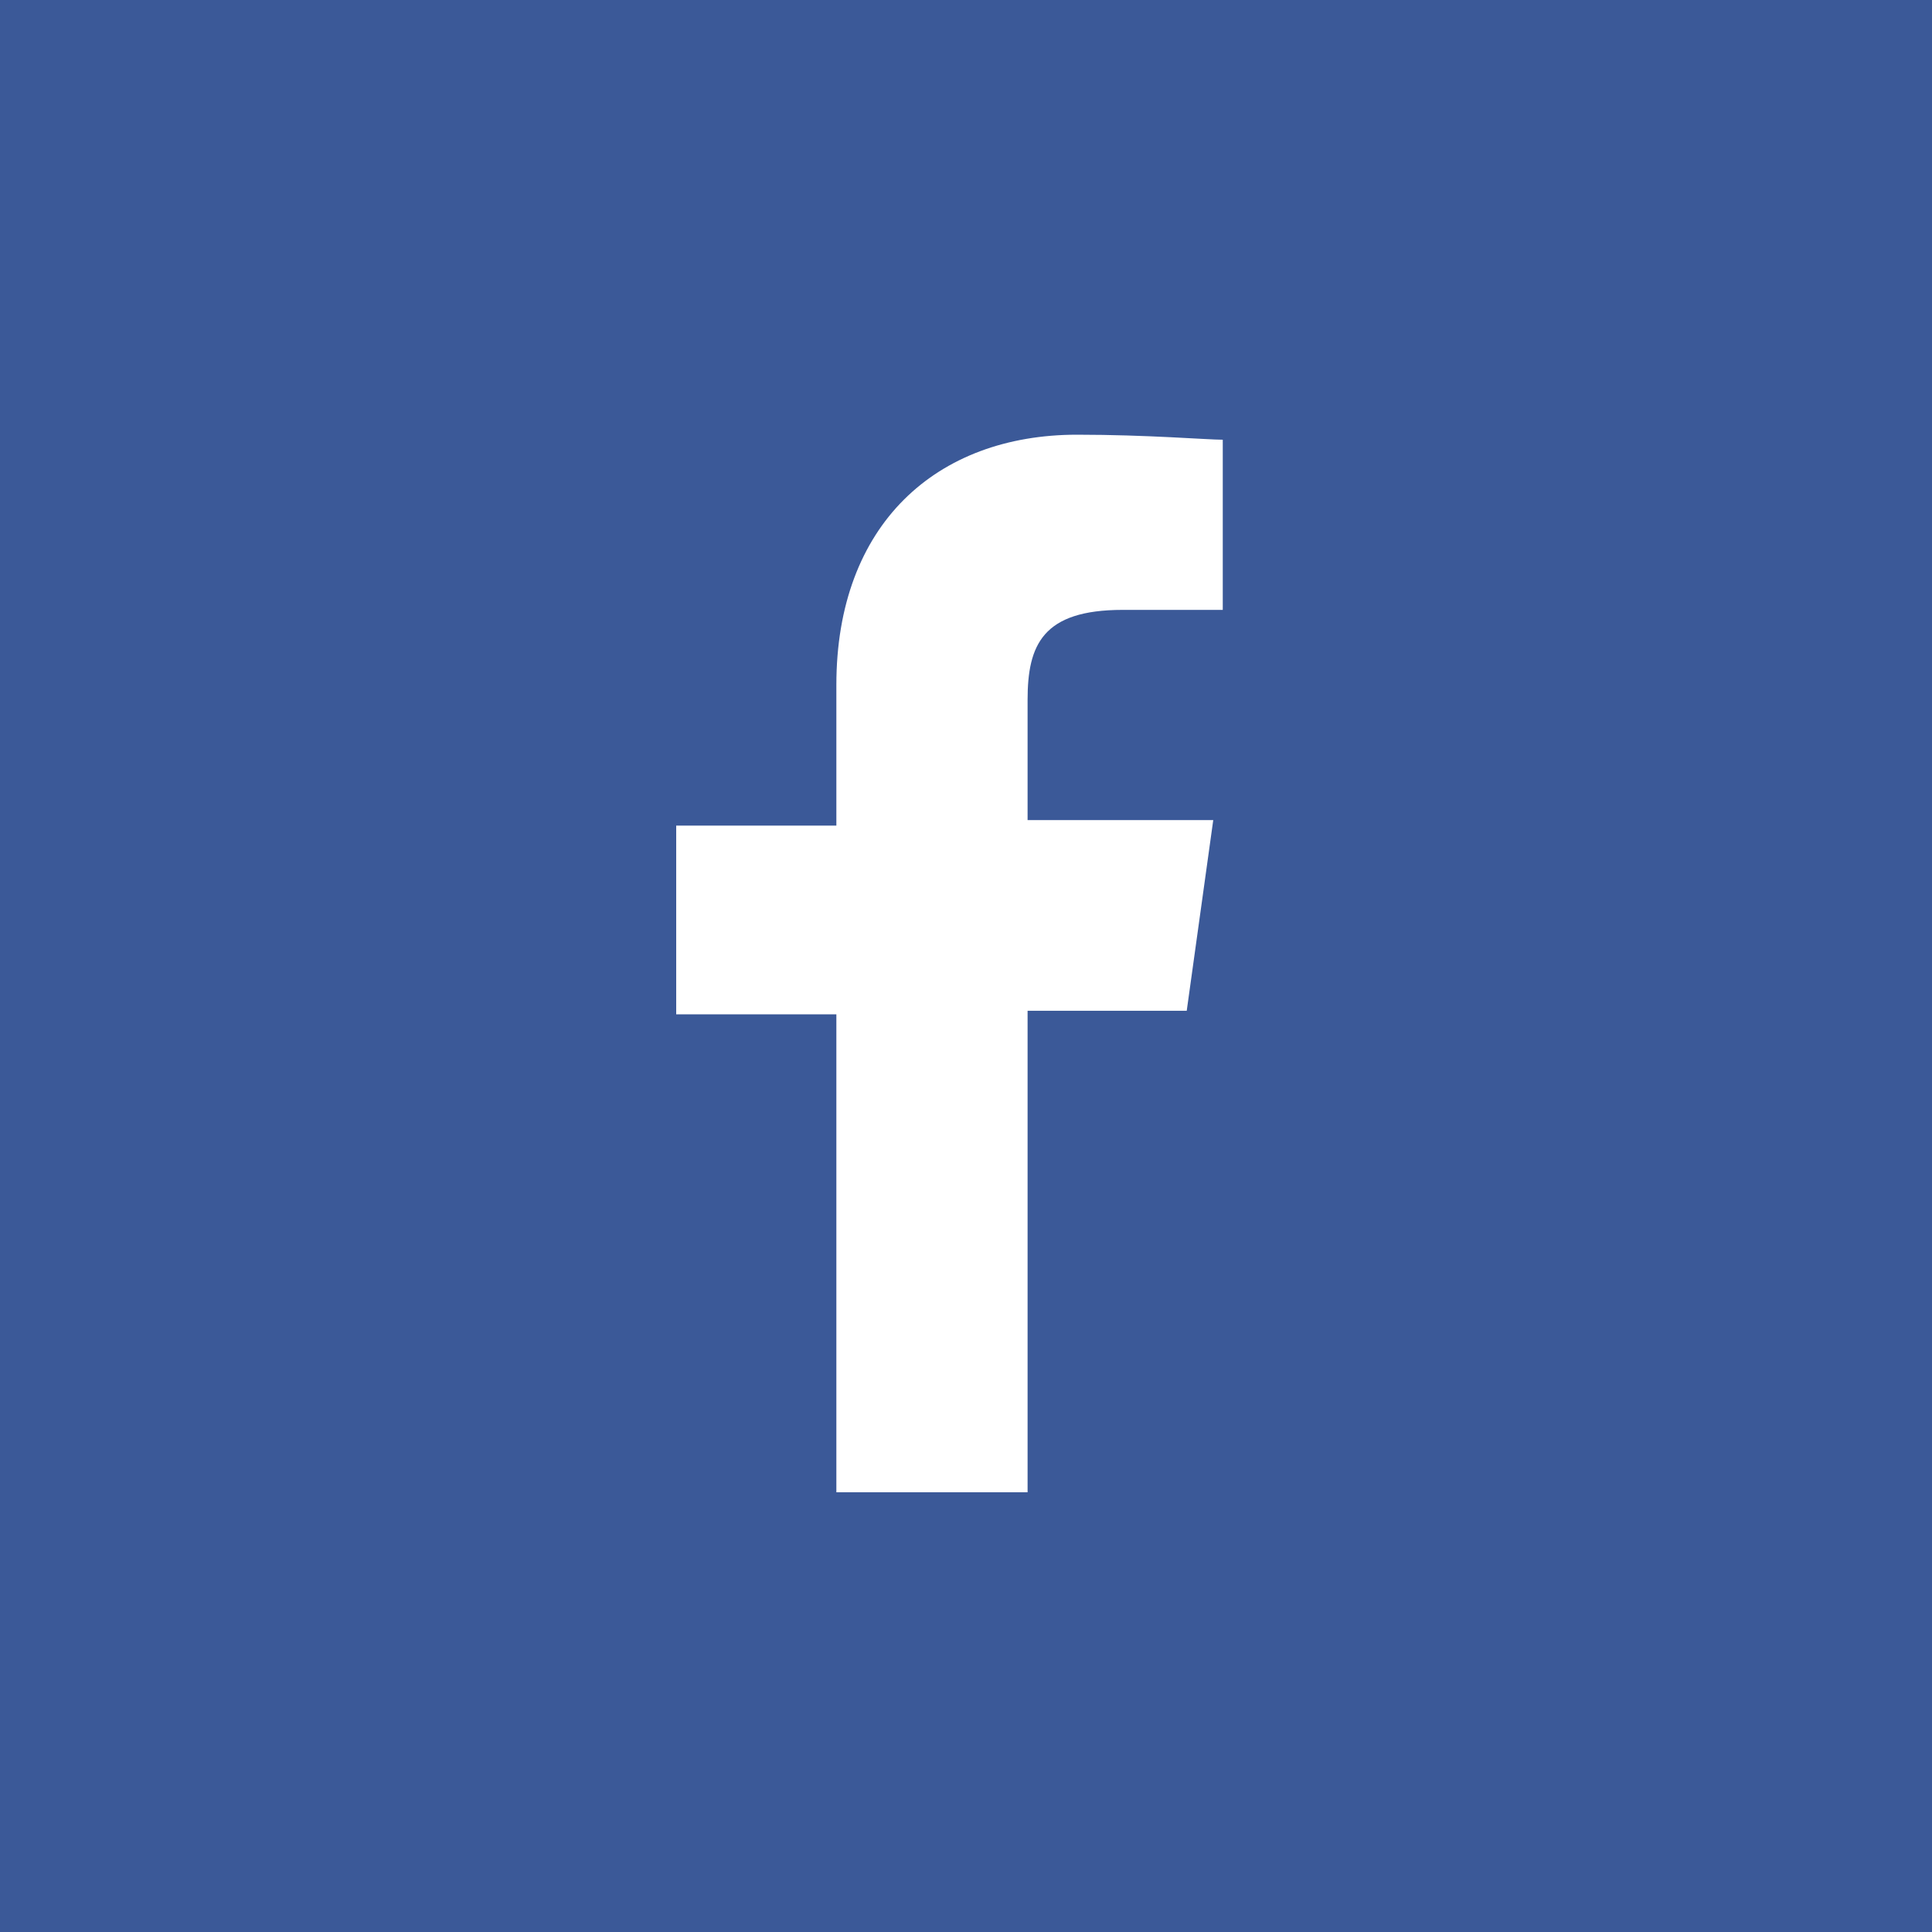 <svg width="40" height="40" viewBox="0 0 40 40" fill="none" xmlns="http://www.w3.org/2000/svg">
<rect width="40" height="40" fill="#3B5998"/>
<path d="M17.316 31V21H14V17.093H17.316V14.181C17.316 10.855 19.389 9 22.3 9C23.751 9 24.995 9.104 25.316 9.104V12.627H23.244C21.585 12.627 21.275 13.352 21.275 14.492V16.979H25.119L24.57 20.927H21.275V30.896H17.316V31Z" fill="white"/>
</svg>
